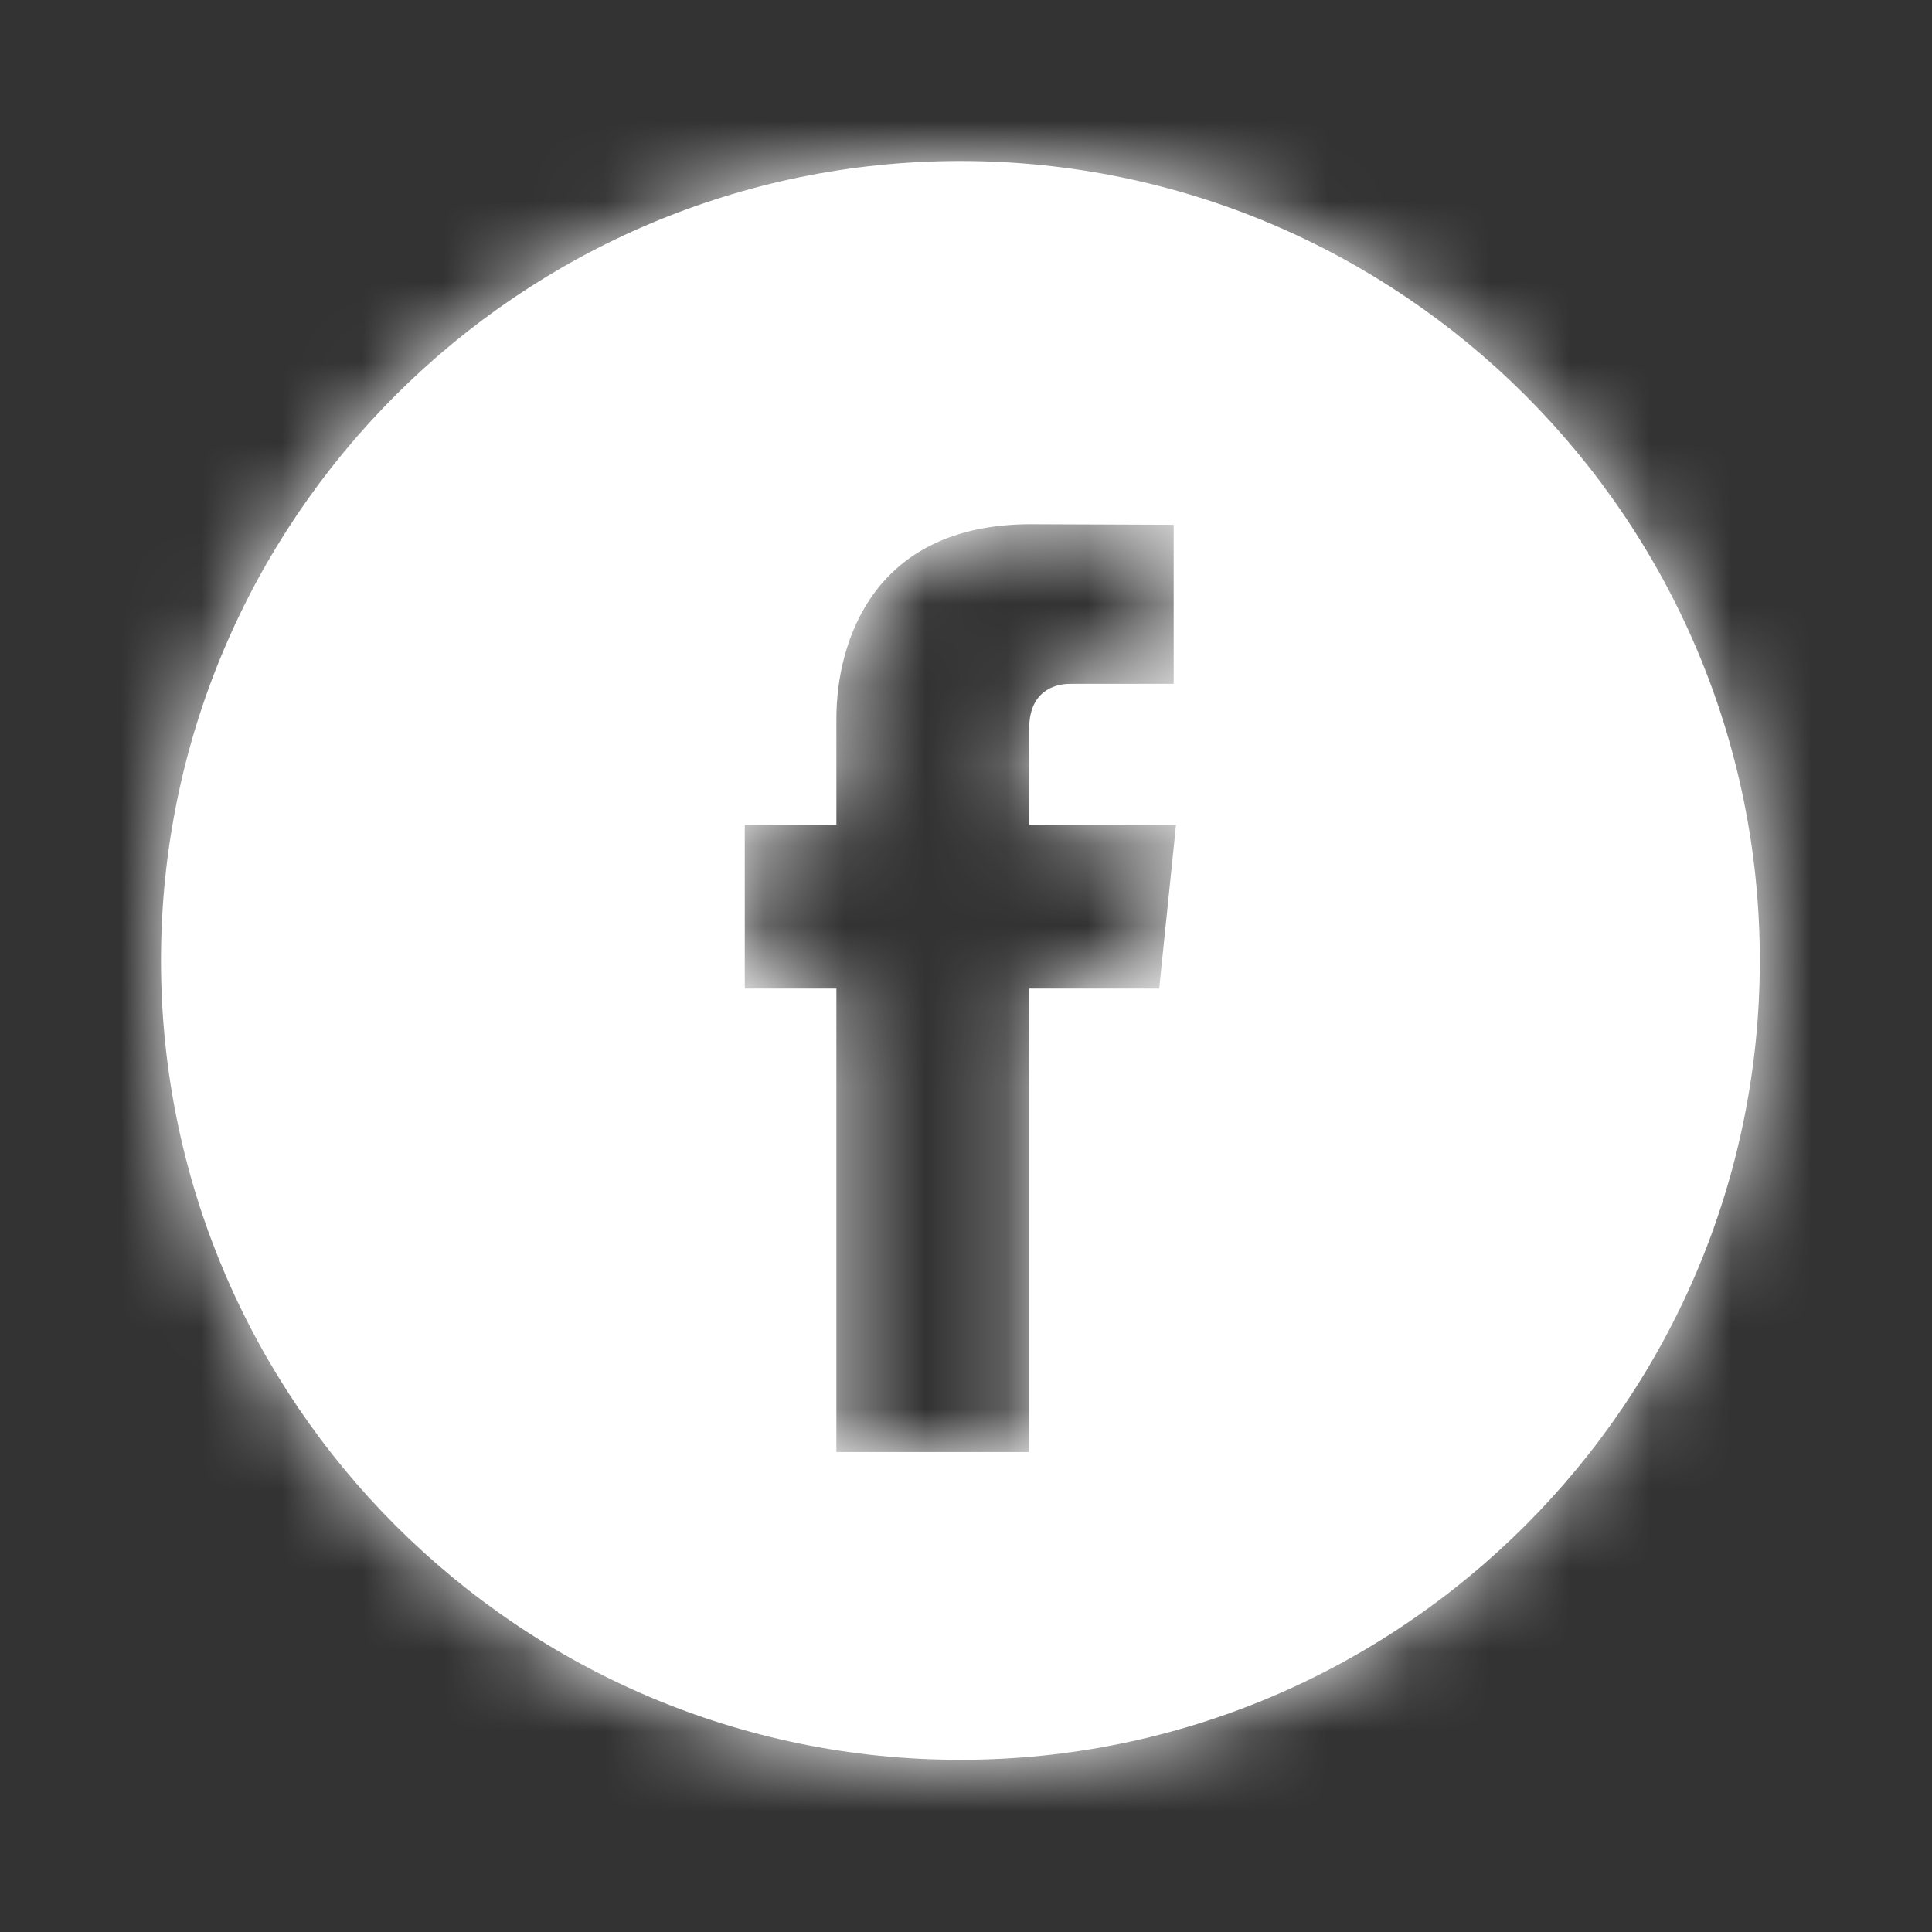 <svg width="24" height="24" viewBox="0 0 24 24" fill="none" xmlns="http://www.w3.org/2000/svg">
<rect x="0" y="0" width="24" height="24" fill="#333333" stroke="none"/>
<path fill-rule="evenodd" clip-rule="evenodd" d="M2 11.93C2 6.455 6.455 2 11.93 2C17.406 2 21.861 6.455 21.861 11.93C21.861 17.406 17.406 21.861 11.93 21.861C6.455 21.861 2 17.406 2 11.93ZM12.784 12.28H14.4L14.609 10.245H12.785V9.049C12.785 8.6 13.083 8.495 13.293 8.495H14.58V6.519L12.806 6.512C10.838 6.512 10.39 7.986 10.39 8.928V10.245H9.252V12.28H10.39V18.038H12.784V12.28Z" fill="white"/>
<mask id="mask0" mask-type="alpha" maskUnits="userSpaceOnUse" x="2" y="2" width="20" height="20">
<path fill-rule="evenodd" clip-rule="evenodd" d="M2 11.93C2 6.455 6.455 2 11.93 2C17.406 2 21.861 6.455 21.861 11.93C21.861 17.406 17.406 21.861 11.93 21.861C6.455 21.861 2 17.406 2 11.93ZM12.784 12.28H14.4L14.609 10.245H12.785V9.049C12.785 8.6 13.083 8.495 13.293 8.495H14.58V6.519L12.806 6.512C10.838 6.512 10.39 7.986 10.39 8.928V10.245H9.252V12.28H10.39V18.038H12.784V12.28Z" fill="white"/>
</mask>
<g mask="url(#mask0)">
<rect width="24" height="24" fill="#FE6F2E"/>
<rect width="24" height="24" fill="white"/>
</g>
</svg>
